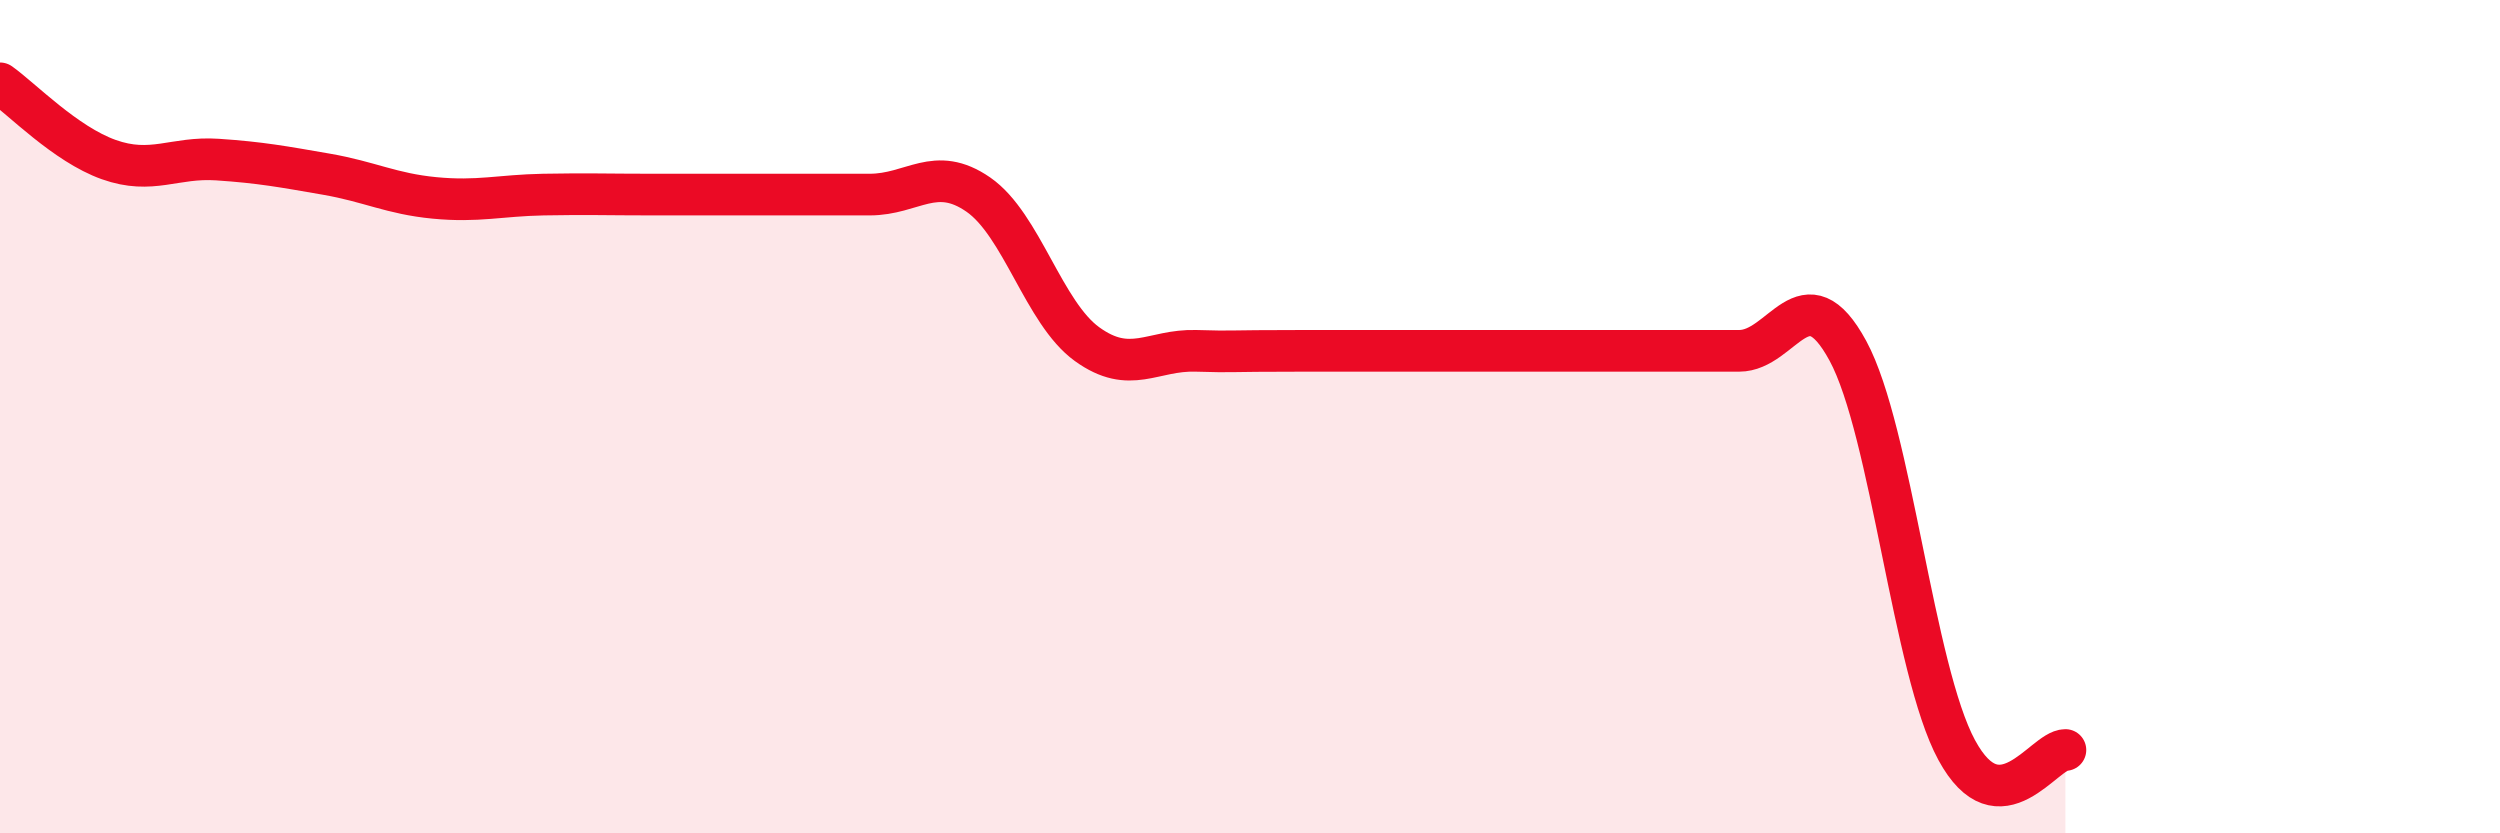 
    <svg width="60" height="20" viewBox="0 0 60 20" xmlns="http://www.w3.org/2000/svg">
      <path
        d="M 0,2 C 0.52,2.37 1.57,3.46 2.61,3.83 C 3.65,4.2 4.18,3.76 5.22,3.83 C 6.26,3.9 6.79,4 7.83,4.18 C 8.87,4.36 9.39,4.65 10.43,4.75 C 11.47,4.85 12,4.69 13.04,4.67 C 14.08,4.65 14.61,4.67 15.65,4.67 C 16.69,4.67 17.22,4.67 18.26,4.67 C 19.3,4.67 19.83,4.67 20.87,4.67 C 21.91,4.67 22.44,3.95 23.48,4.67 C 24.52,5.39 25.05,7.51 26.09,8.26 C 27.13,9.01 27.66,8.39 28.7,8.42 C 29.74,8.45 29.21,8.42 31.3,8.42 C 33.39,8.42 37.04,8.42 39.13,8.42 C 41.22,8.42 40.7,8.42 41.74,8.42 C 42.78,8.42 43.31,6.5 44.35,8.42 C 45.39,10.34 45.92,16.08 46.96,18 C 48,19.92 49.05,18 49.57,18L49.57 20L0 20Z"
        fill="#EB0A25"
        opacity="0.1"
        stroke-linecap="round"
        stroke-linejoin="round"
      />
      <path
        d="M 0,2 C 0.52,2.37 1.57,3.46 2.61,3.83 C 3.65,4.2 4.18,3.76 5.22,3.83 C 6.26,3.9 6.79,4 7.83,4.18 C 8.87,4.36 9.39,4.65 10.43,4.75 C 11.47,4.85 12,4.69 13.04,4.67 C 14.08,4.65 14.61,4.67 15.65,4.67 C 16.69,4.67 17.22,4.67 18.26,4.67 C 19.3,4.67 19.83,4.67 20.87,4.67 C 21.91,4.67 22.44,3.95 23.48,4.67 C 24.52,5.39 25.05,7.51 26.09,8.26 C 27.13,9.01 27.66,8.39 28.7,8.42 C 29.74,8.45 29.21,8.42 31.3,8.42 C 33.39,8.42 37.04,8.42 39.13,8.42 C 41.22,8.42 40.7,8.42 41.74,8.42 C 42.78,8.42 43.31,6.5 44.35,8.42 C 45.39,10.34 45.92,16.08 46.96,18 C 48,19.92 49.05,18 49.57,18"
        stroke="#EB0A25"
        stroke-width="1"
        fill="none"
        stroke-linecap="round"
        stroke-linejoin="round"
      />
    </svg>
  